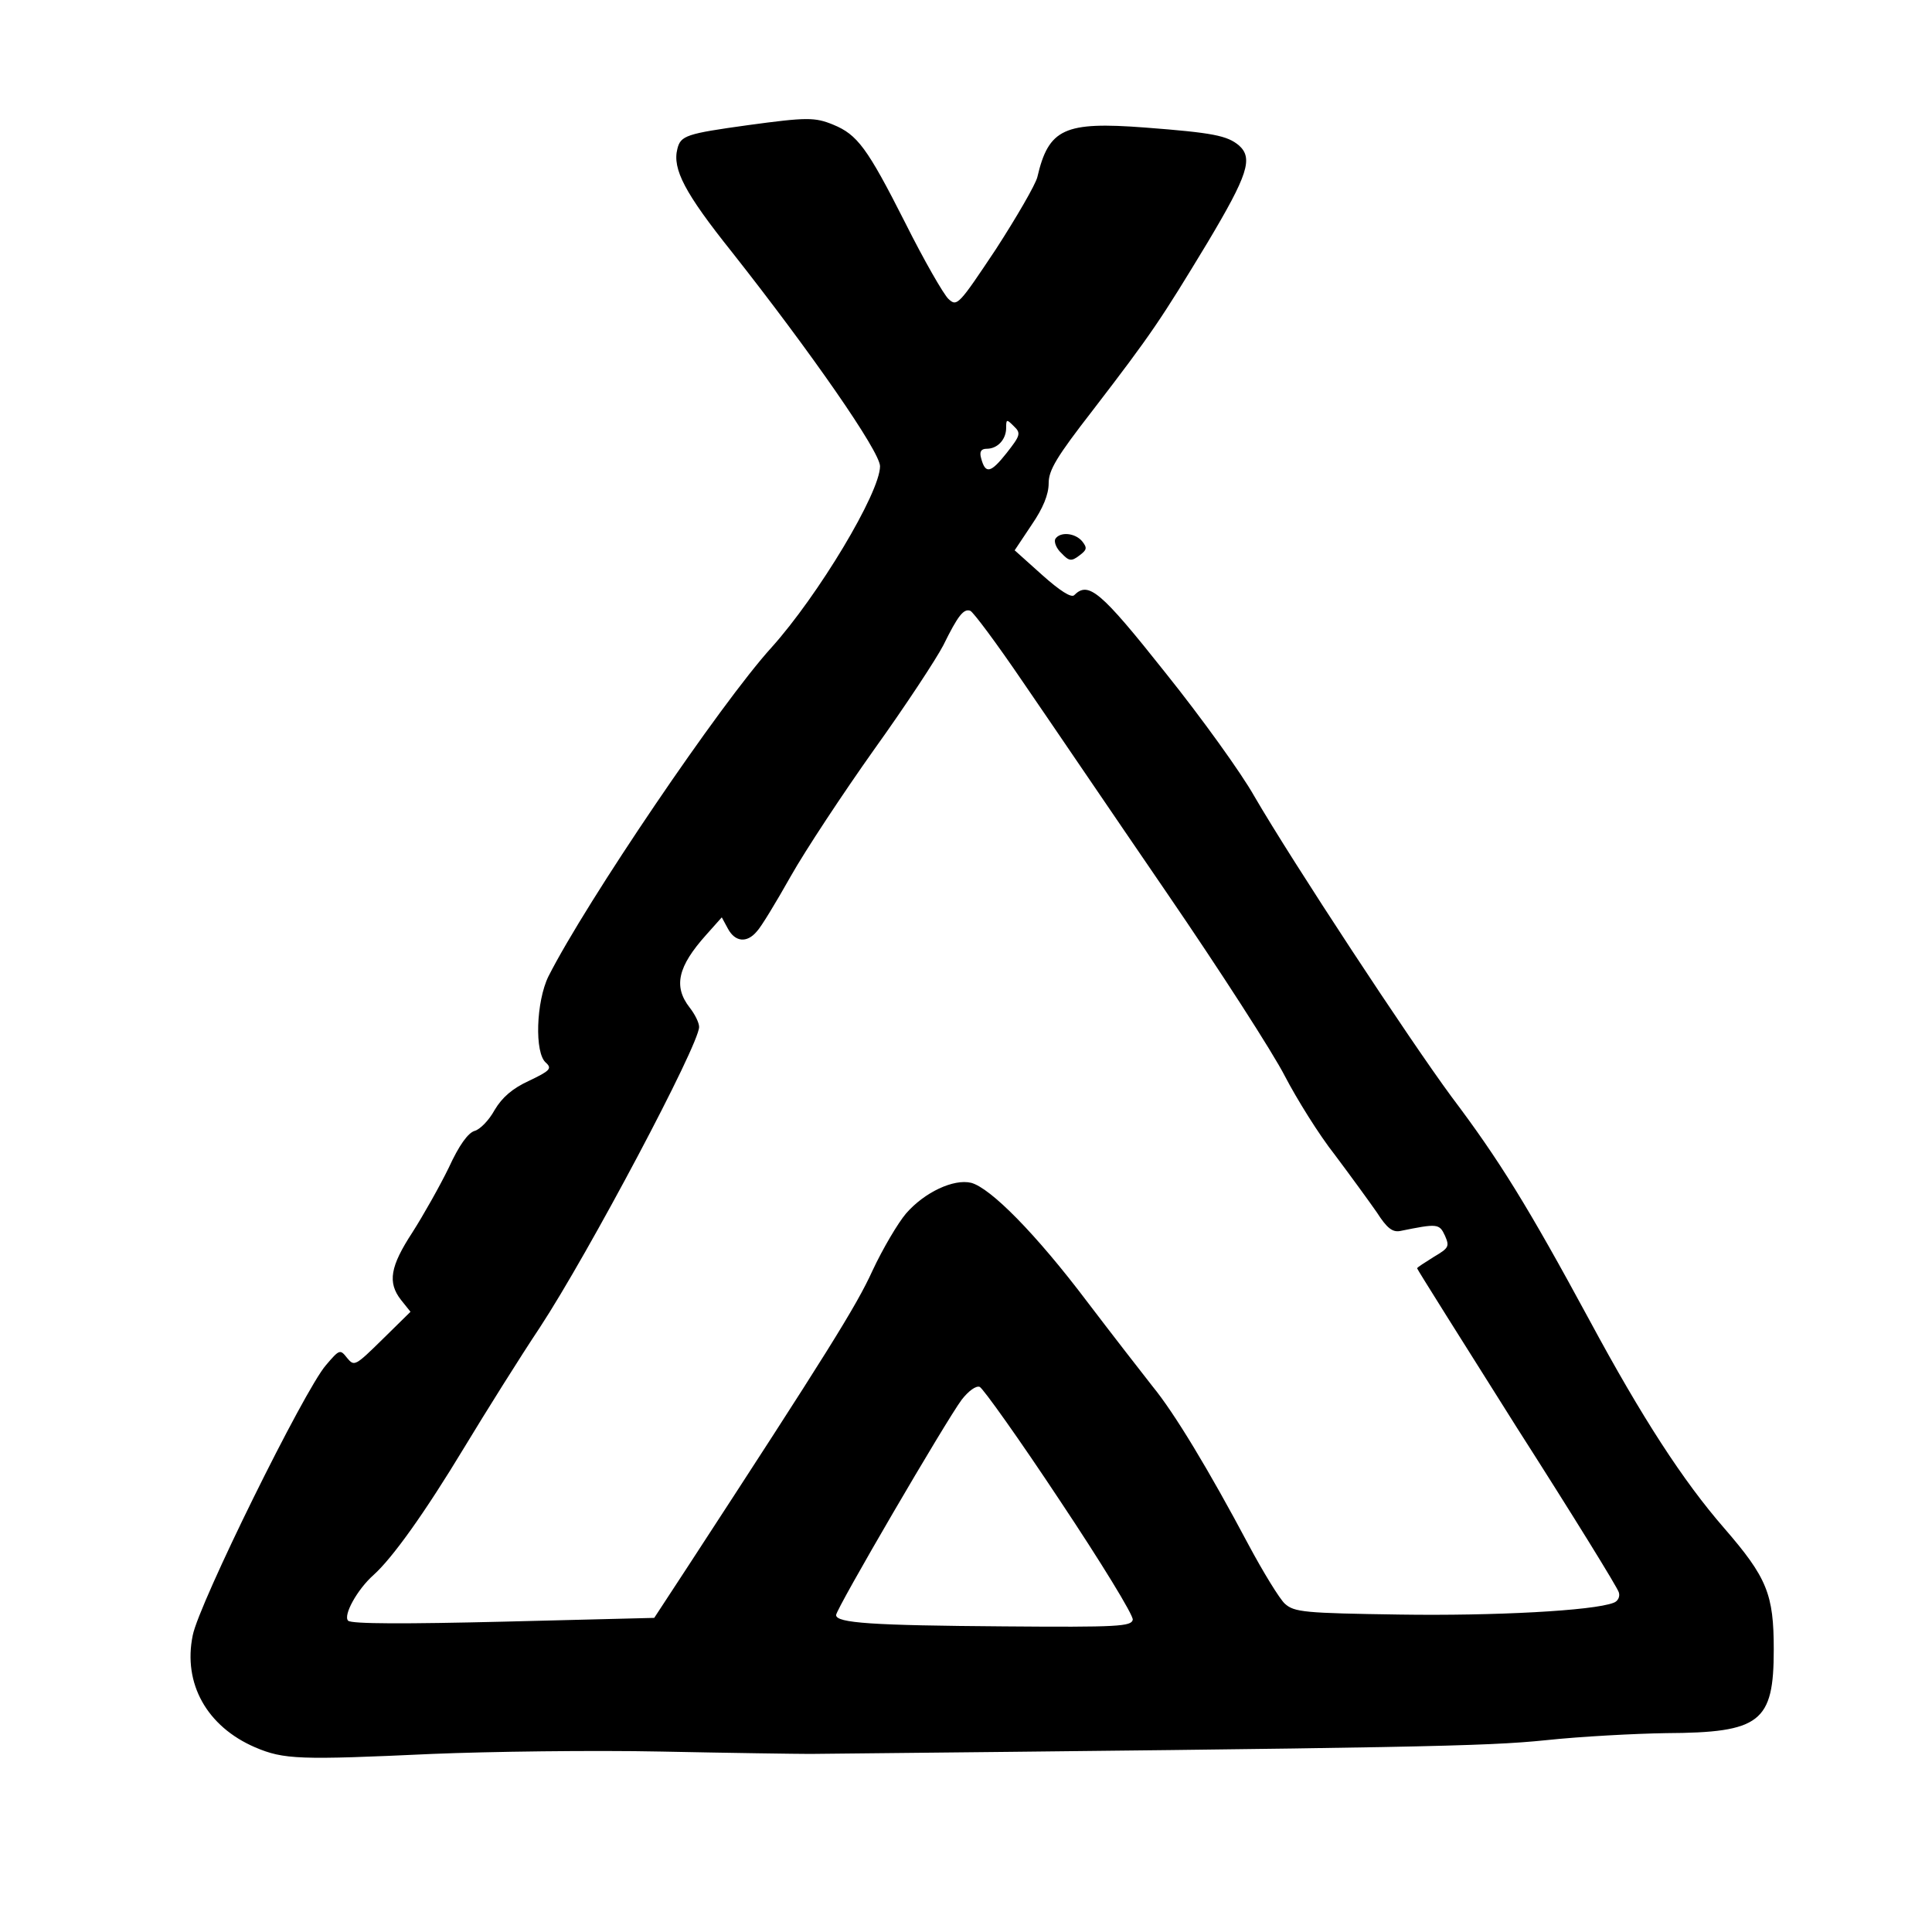 <svg version="1" xmlns="http://www.w3.org/2000/svg" width="545.333" height="545.333" viewBox="0 0 409 409"><path d="M158.3 26.5c-13 1.8-14.2 2.2-14.9 5-1.1 4.3 1.6 9.4 11.5 21.8 16.8 21.3 31.4 42.3 31.4 45.4 0 5.6-13.1 27.4-23 38.4-10.8 11.9-39.2 53.8-47.2 69.6-2.6 5.3-3 16.3-.5 18.3 1.3 1.2.8 1.7-3.6 3.8-3.5 1.6-5.7 3.5-7.3 6.2-1.2 2.2-3.1 4.1-4.2 4.4-1.4.4-3.3 3-5.5 7.8-1.9 3.9-5.4 10.1-7.7 13.7-4.7 7.2-5.3 10.6-2.4 14.3l2 2.5-5.9 5.8c-5.8 5.7-6 5.8-7.5 4-1.5-1.9-1.6-1.9-4.5 1.5-4.6 5.3-26.9 50.5-28.2 57.2-2.1 10.2 3 19.3 13.2 23.7 6.1 2.6 9.4 2.7 37.5 1.4 12.1-.5 33.9-.8 48.5-.5 14.6.3 28.8.5 31.5.5 127.8-1.3 143.1-1.6 155.7-2.9 7.5-.8 19-1.4 25.5-1.5 20-.1 22.8-2.3 22.8-17.7 0-11.7-1.4-15.2-10.5-25.7-8.7-10-17.4-23.4-28.5-44-13.1-24.2-19.1-33.9-29.2-47.3-9-12.2-33.6-49.6-41.8-63.7-2.7-4.8-11.1-16.5-18.8-26.1-13.8-17.4-16.3-19.4-19.3-16.4-.6.6-3-.9-6.8-4.3l-5.8-5.2 3.6-5.4c2.4-3.5 3.6-6.4 3.6-8.8 0-2.8 1.7-5.6 9.3-15.4 12.6-16.4 14.5-19.3 24.3-35.5 8.6-14.4 9.7-17.9 6.7-20.6-2.5-2.1-5.5-2.7-19.9-3.8-17.1-1.3-20.4.2-22.8 10.5-.4 1.6-4.4 8.5-8.8 15.3-7.8 11.7-8.2 12.2-10 10.5-1-.9-5.2-8.2-9.2-16.2-8-15.8-10.1-18.6-15.2-20.7-3.9-1.6-5.6-1.6-18.1.1zm54.8 69.4c-3.4 4.3-4.5 4.5-5.4 1.1-.4-1.4 0-2 1.2-2 2.3 0 4.1-2 4.1-4.4 0-1.9.1-1.9 1.6-.4 1.6 1.5 1.4 2-1.5 5.7zm3.4 48.4c5.5 8 19.2 28.2 30.5 44.7 11.3 16.5 22.5 33.9 25 38.8 2.5 4.8 7.2 12.4 10.6 16.7 3.3 4.4 7.3 9.9 8.9 12.2 2.1 3.3 3.3 4.2 4.9 3.9 7.9-1.6 8.3-1.6 9.5 1 1 2.3.8 2.6-2.4 4.5-1.9 1.2-3.5 2.2-3.5 2.4 0 .2 9.5 15.3 21.1 33.7 11.7 18.3 21.4 34 21.6 34.9.3.9-.2 1.9-1.1 2.2-4.3 1.7-25.4 2.8-45.2 2.5-20.3-.3-22.4-.5-24.4-2.3-1.1-1-4.6-6.7-7.7-12.5-8.4-15.8-15.7-27.9-20.3-33.5-2.2-2.8-8.5-10.9-13.9-18-10.8-14.3-20.4-24-24.5-25.1-3.7-.9-9.9 2-13.8 6.5-1.7 2-4.9 7.4-7.1 12.1-3.4 7.5-9.8 17.7-39 62.5l-7.2 11-31.9.8c-20.6.5-32.2.5-32.9-.2-1.1-1.1 1.9-6.6 5.4-9.7 4-3.6 10.8-13.1 19.2-27 4.6-7.6 11.8-19.1 16-25.4 10.3-15.7 33.7-59.8 33.7-63.6 0-.9-.9-2.7-2-4.1-3.5-4.5-2.5-8.7 3.5-15.4l3.3-3.7 1.3 2.4c1.5 2.8 4 3.1 6.1.6.9-.9 4.1-6.2 7.2-11.7 3.1-5.5 11.1-17.6 17.7-26.9 6.6-9.2 13.1-19.1 14.6-22 3.1-6.3 4.3-7.8 5.7-7.3.6.2 5.6 6.9 11.1 15zm7.9 173.4c8.6 12.9 15.6 24.3 15.4 25.2-.3 1.4-3 1.6-27.3 1.4-27.8-.2-35.5-.7-35.5-2.4 0-1.3 23.3-41.2 26.6-45.6 1.4-1.8 3-3 3.8-2.7.7.3 8.4 11.1 17 24.1z"/><path d="M223.4 114.1c-.3.6.2 2 1.3 3 1.6 1.7 2.1 1.8 3.8.5 1.6-1.2 1.7-1.6.6-3-1.5-1.8-4.7-2.1-5.7-.5z"/></svg>